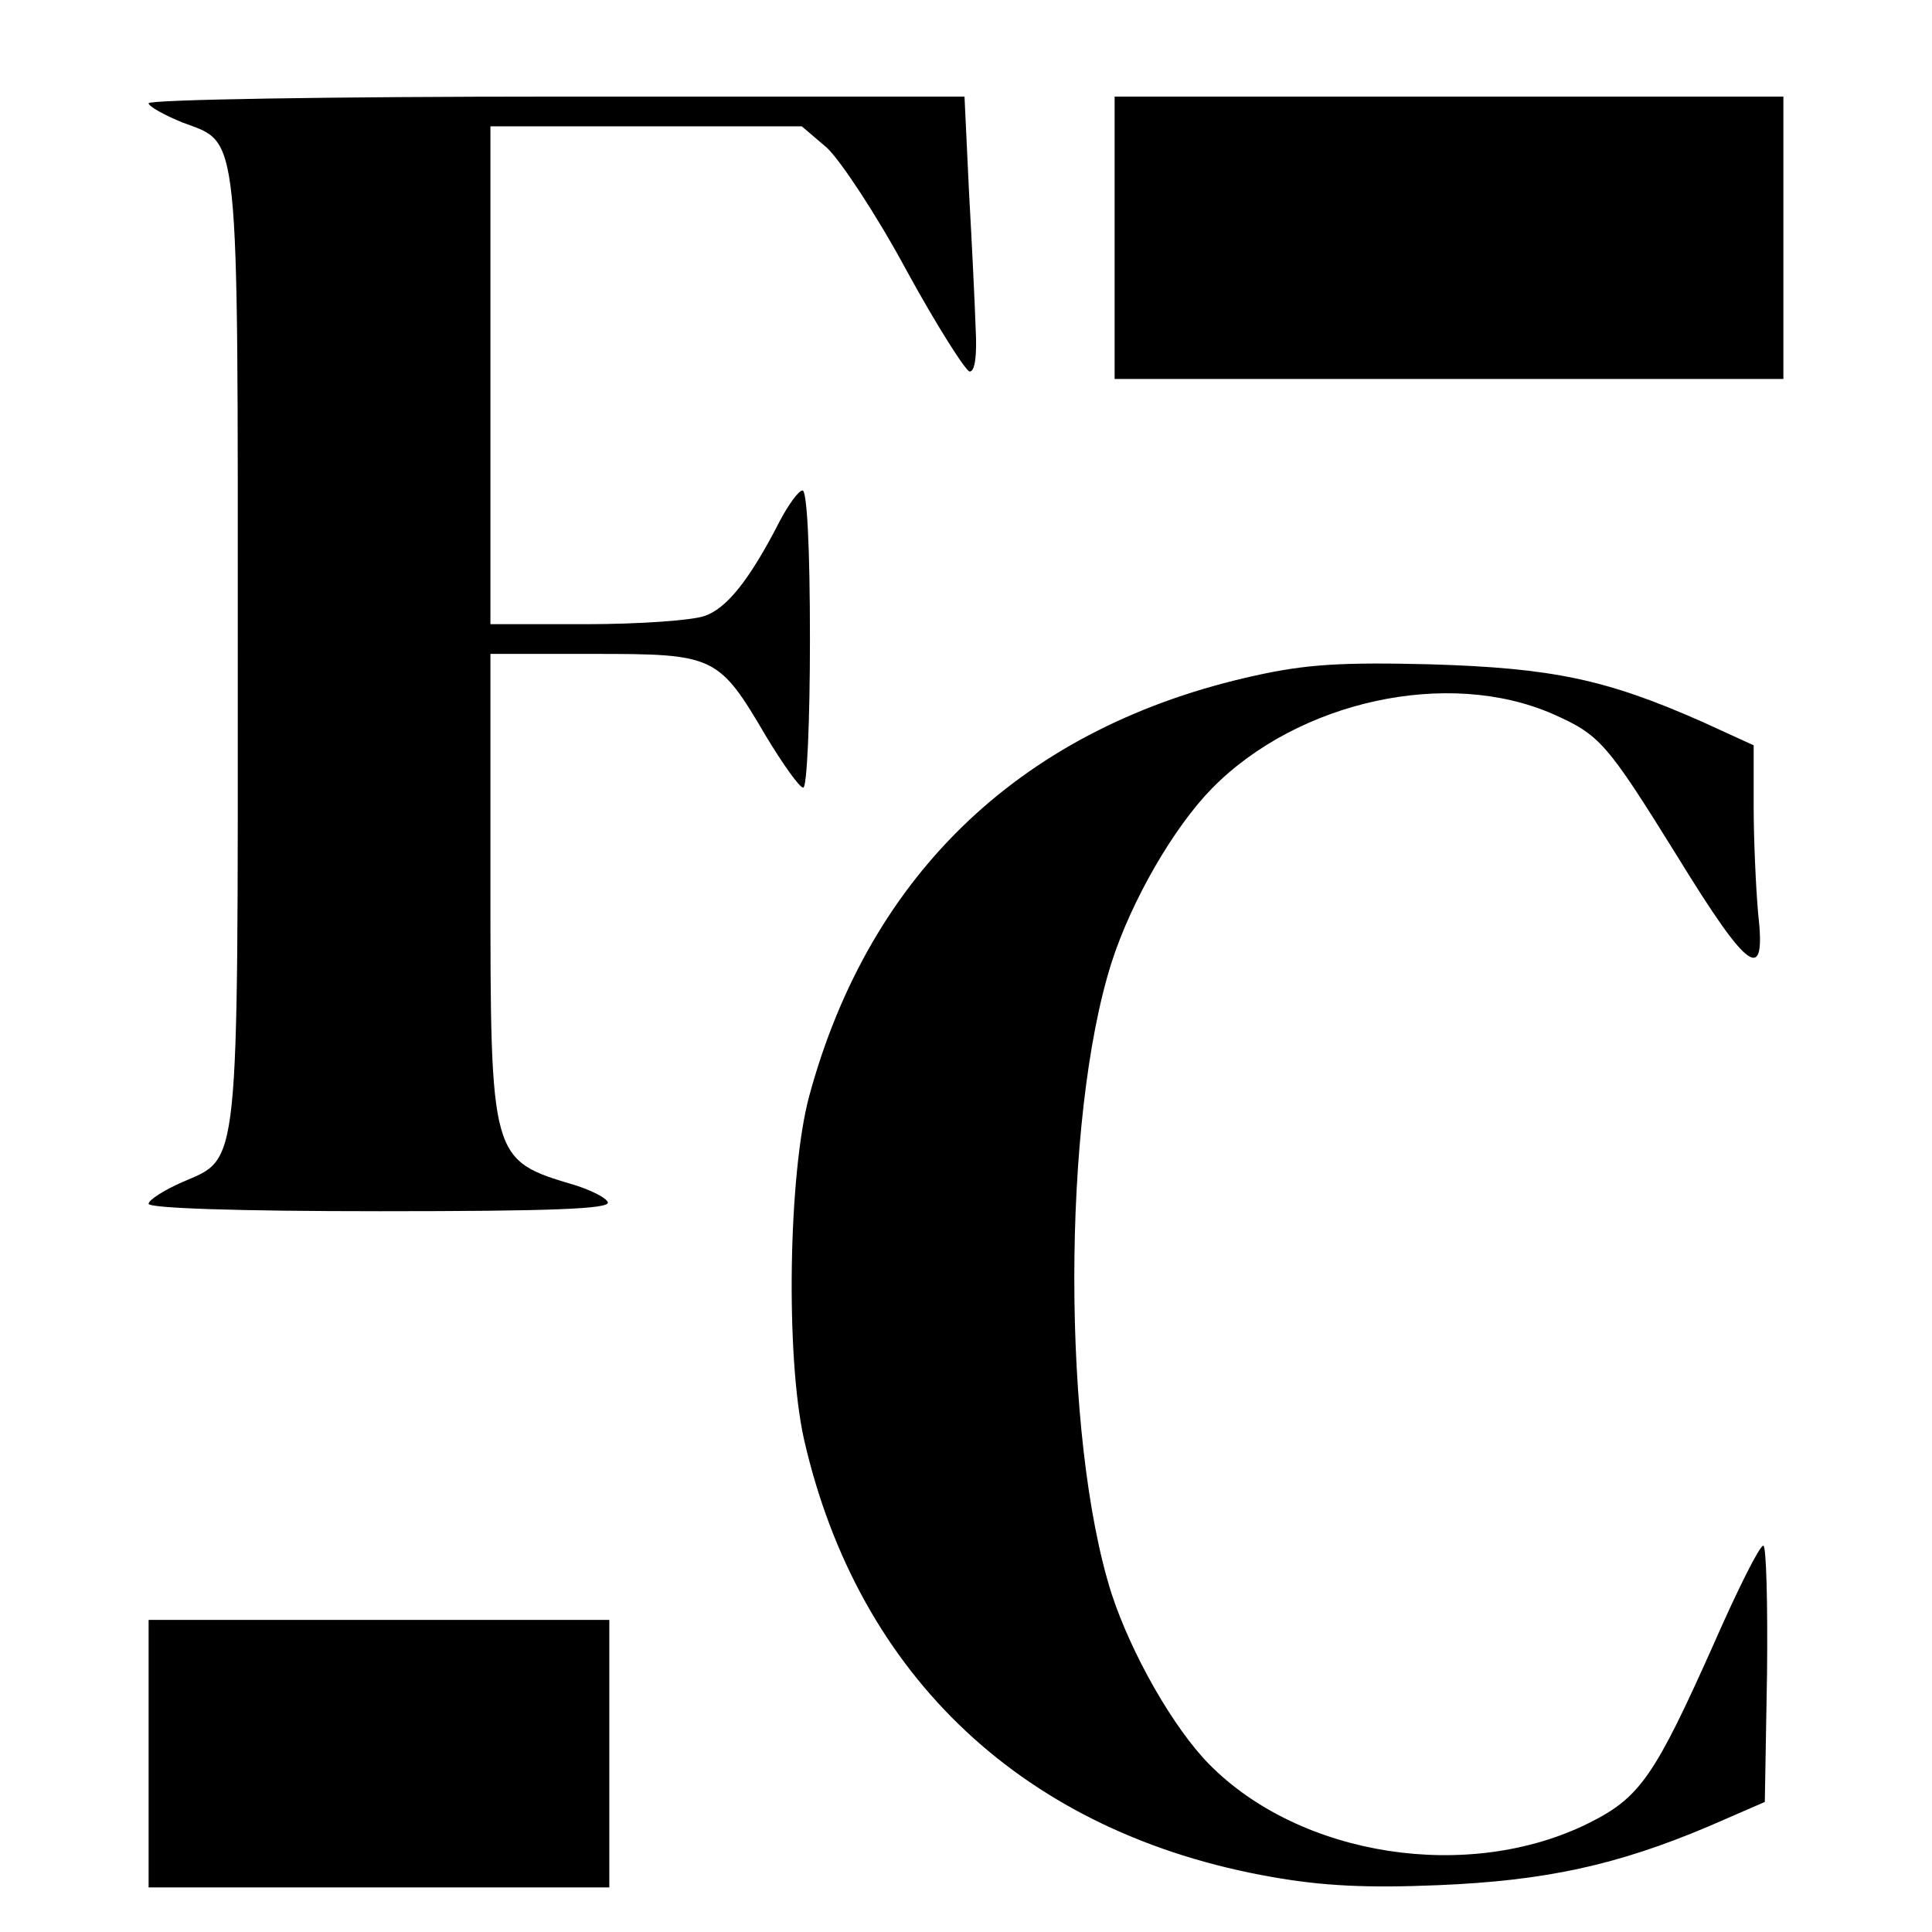 <?xml version="1.0" standalone="no"?>
<!DOCTYPE svg PUBLIC "-//W3C//DTD SVG 20010904//EN"
 "http://www.w3.org/TR/2001/REC-SVG-20010904/DTD/svg10.dtd">
<svg version="1.0" xmlns="http://www.w3.org/2000/svg"
 width="260pt" height="260pt" viewBox="0 0 260 260"
 preserveAspectRatio="xMidYMid meet">
<g transform="translate(0,260) scale(0.1,-0.1)"
fill="#000000" stroke="none">
<path d="M200 2461 c0 -4 21 -16 46 -26 77 -29 74 0 74 -710 0 -710 3 -682
-75 -716 -25 -11 -45 -24 -45 -29 0 -6 120 -10 311 -10 230 0 310 3 307 12 -2
6 -22 16 -44 23 -114 34 -114 33 -114 410 l0 305 139 0 c163 0 168 -2 232
-111 23 -38 45 -69 50 -69 5 0 9 90 9 200 0 124 -4 200 -10 200 -5 0 -19 -19
-31 -42 -40 -78 -71 -117 -101 -127 -17 -6 -89 -11 -159 -11 l-129 0 0 335 0
335 210 0 209 0 34 -29 c18 -17 66 -89 107 -165 41 -75 80 -136 85 -136 7 0
10 21 8 58 -1 31 -5 114 -9 185 l-6 127 -549 0 c-302 0 -549 -4 -549 -9z"/>
<path d="M1500 2280 l0 -190 450 0 450 0 0 190 0 190 -450 0 -450 0 0 -190z"/>
<path d="M1690 1691 c-311 -68 -519 -264 -601 -566 -28 -104 -32 -350 -7 -462
73 -320 298 -531 630 -589 68 -12 127 -15 223 -11 145 6 241 27 364 79 l76 33
3 173 c1 94 -1 172 -5 172 -5 0 -35 -60 -67 -133 -79 -177 -99 -206 -167 -240
-162 -81 -389 -46 -512 79 -48 49 -104 147 -131 229 -67 210 -67 640 0 850 27
84 84 182 135 234 116 118 318 162 459 100 63 -28 72 -38 167 -191 97 -158
120 -173 109 -77 -3 34 -6 99 -6 144 l0 82 -70 32 c-129 57 -201 72 -365 77
-120 3 -167 0 -235 -15z"/>
<path d="M200 240 l0 -180 310 0 310 0 0 180 0 180 -310 0 -310 0 0 -180z"/>
</g>
</svg>
